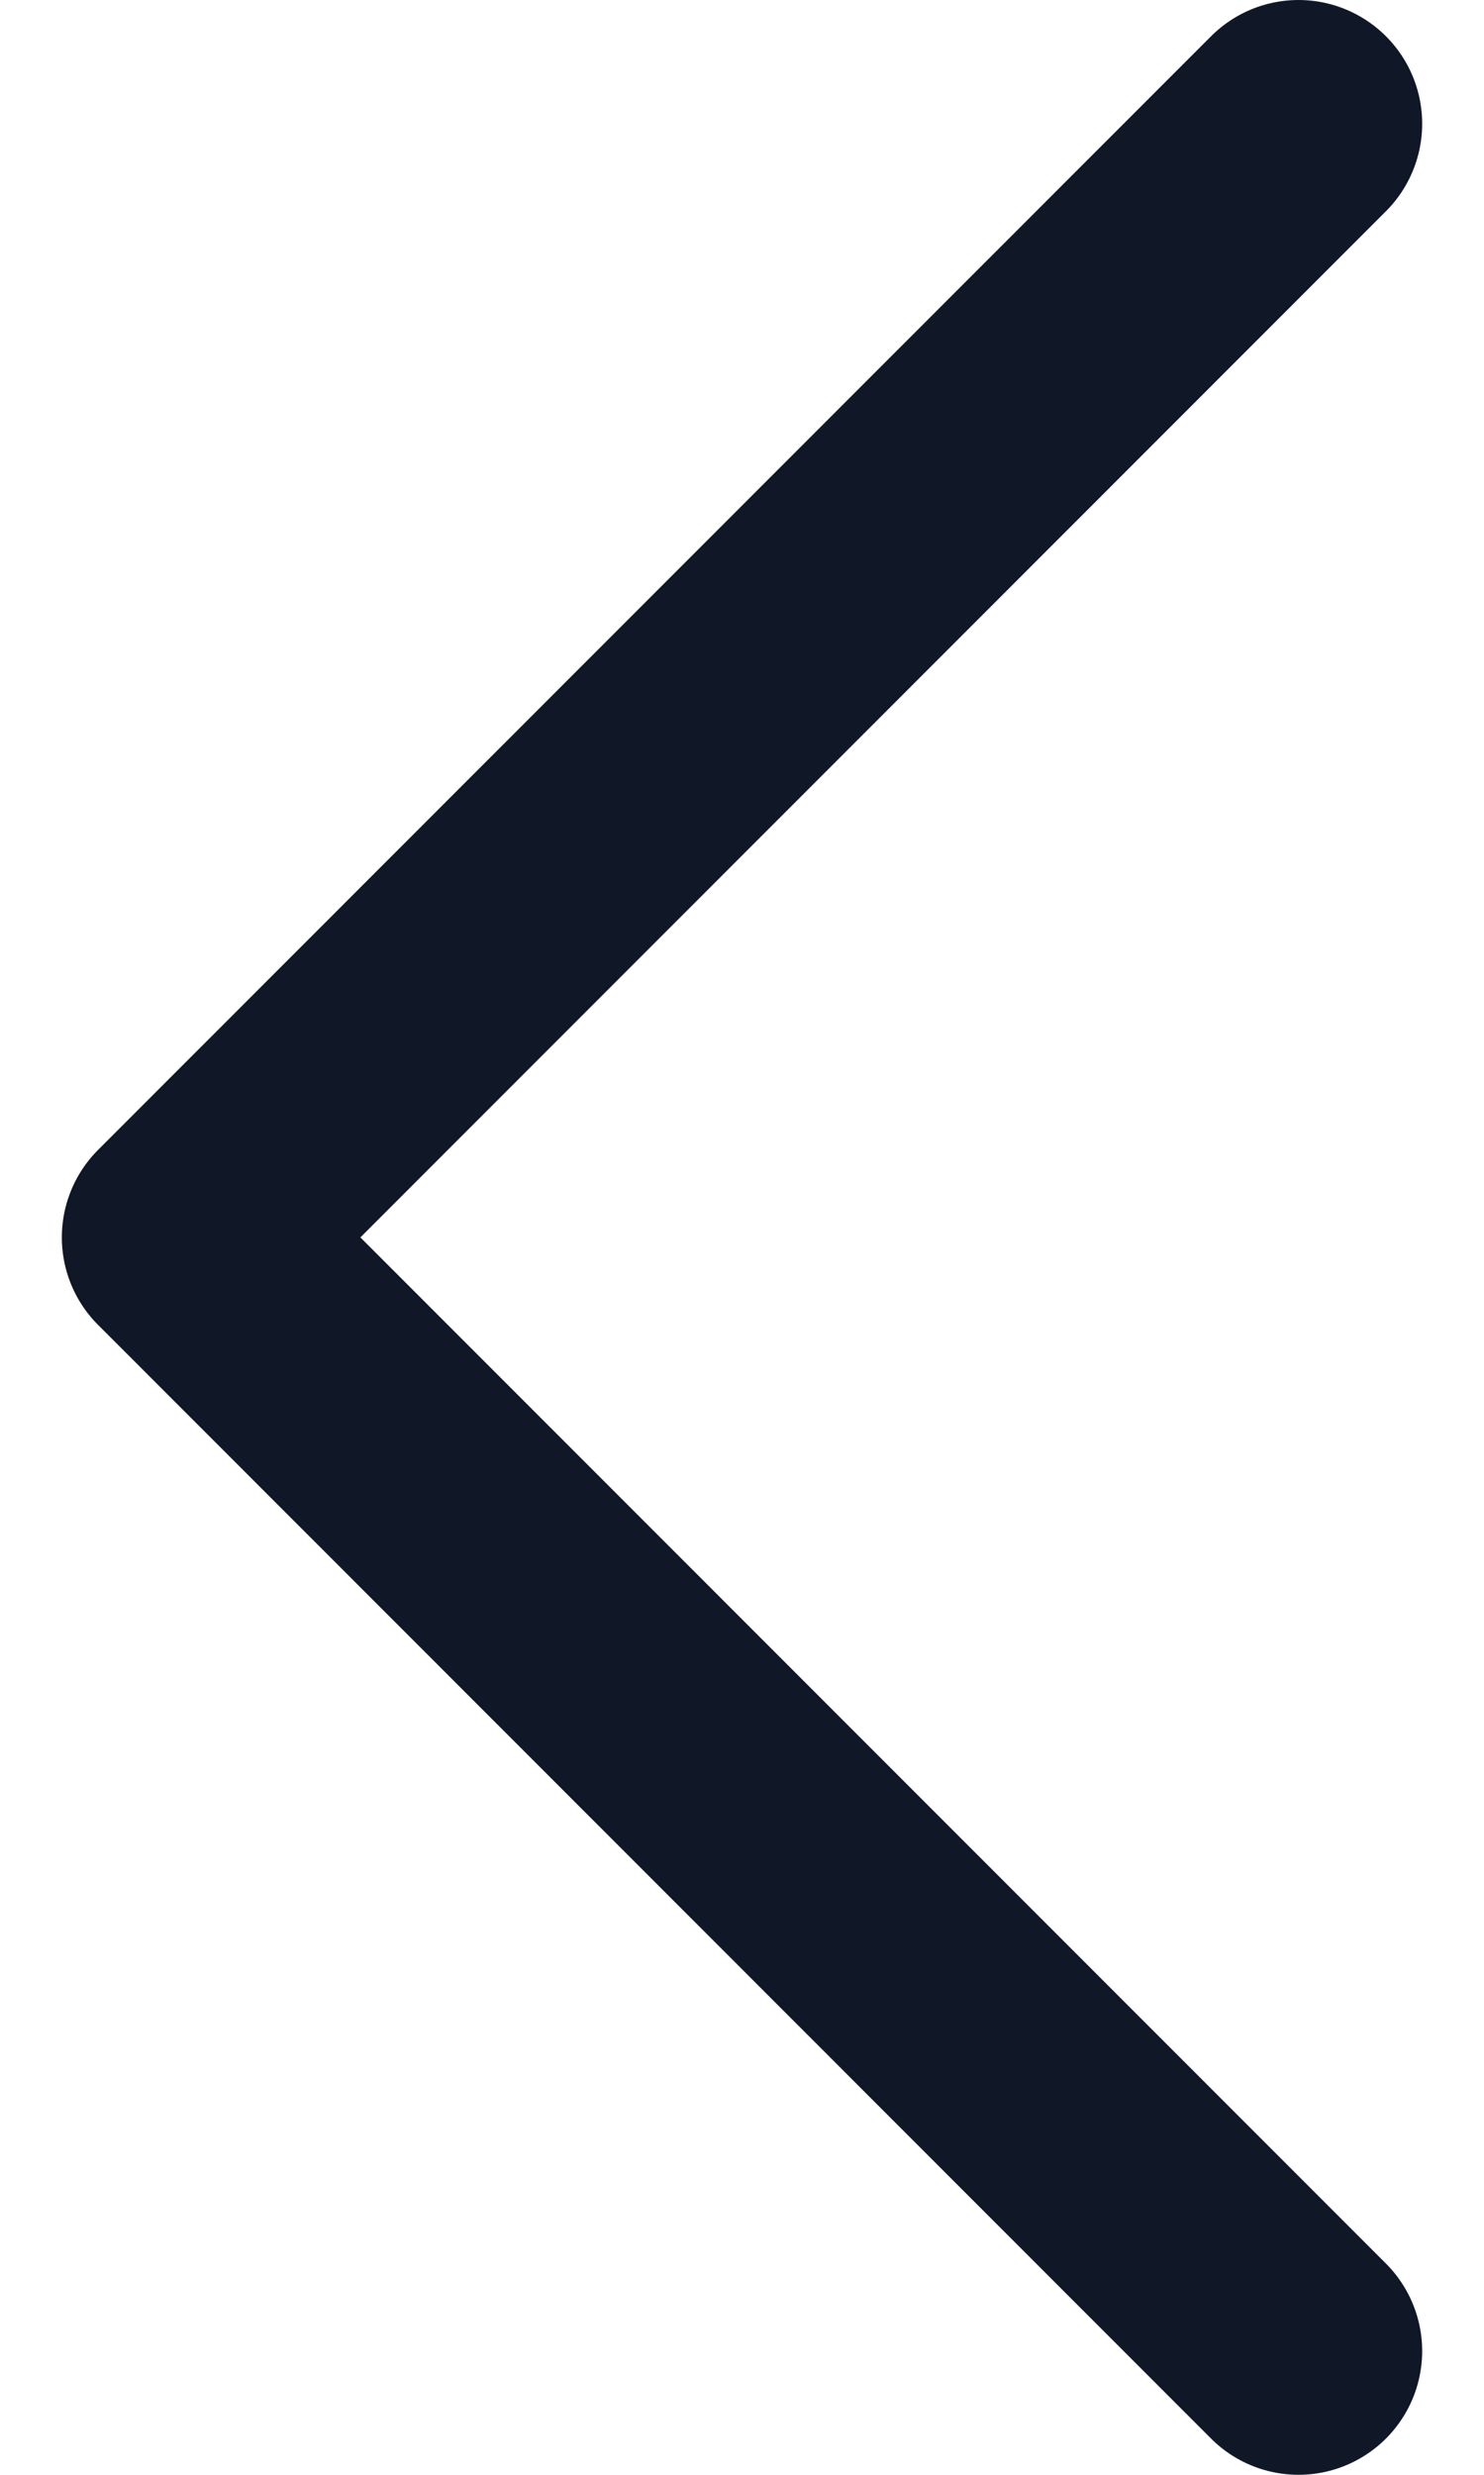 <?xml version="1.0" encoding="UTF-8"?> <svg xmlns="http://www.w3.org/2000/svg" width="12" height="20" viewBox="0 0 12 20" fill="none"> <path d="M10.5 19L1.5 10L10.5 1" stroke="#101828" stroke-width="2" stroke-linecap="round" stroke-linejoin="round"></path> </svg> 